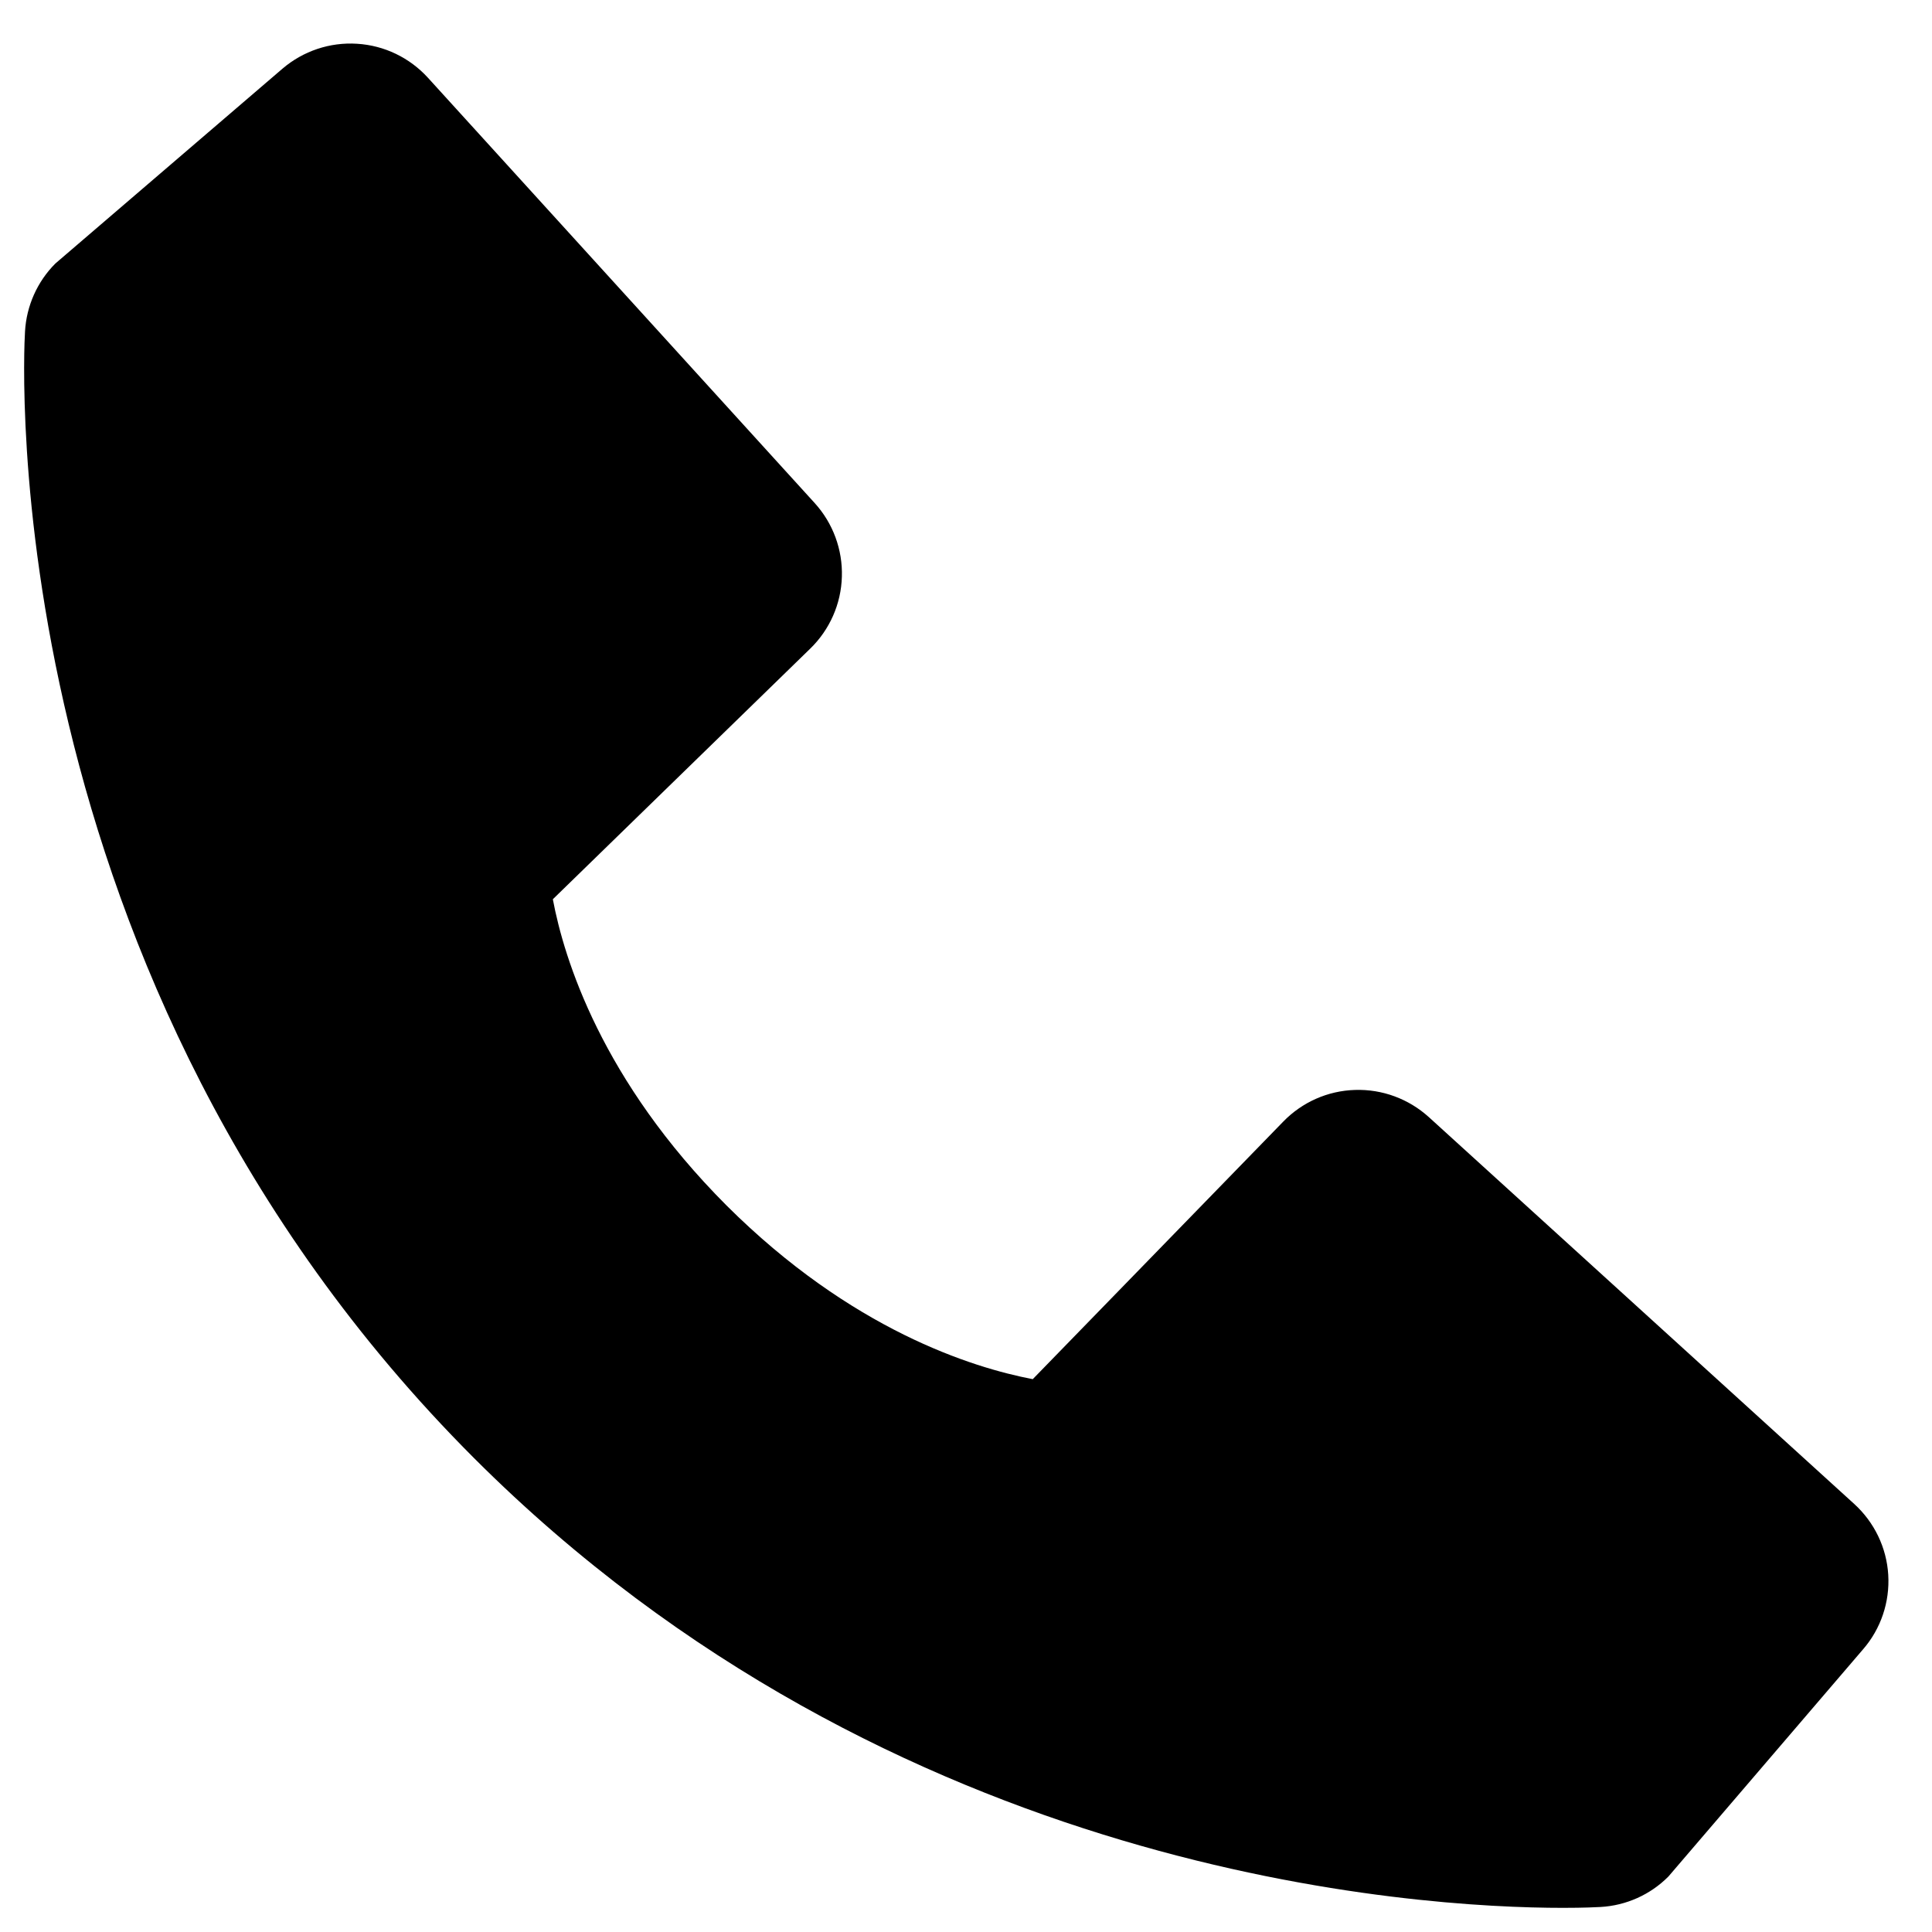 <svg width="20" height="20" viewBox="0 0 20 20" fill="none" xmlns="http://www.w3.org/2000/svg">
<path d="M19.194 15.568L14.791 11.564C14.582 11.375 14.309 11.274 14.028 11.283C13.746 11.291 13.48 11.409 13.284 11.611L10.691 14.277C10.067 14.158 8.813 13.767 7.521 12.479C6.23 11.186 5.839 9.928 5.723 9.309L8.387 6.715C8.589 6.519 8.707 6.252 8.715 5.971C8.724 5.69 8.623 5.416 8.434 5.208L4.431 0.806C4.241 0.597 3.978 0.47 3.696 0.453C3.415 0.435 3.138 0.528 2.924 0.711L0.573 2.728C0.386 2.915 0.274 3.166 0.259 3.431C0.242 3.701 -0.067 10.117 4.907 15.094C9.247 19.433 14.683 19.75 16.18 19.75C16.399 19.75 16.534 19.743 16.569 19.741C16.834 19.726 17.084 19.614 17.271 19.426L19.286 17.074C19.471 16.861 19.564 16.584 19.547 16.302C19.53 16.021 19.403 15.758 19.194 15.568Z" fill="black"/>
</svg>
